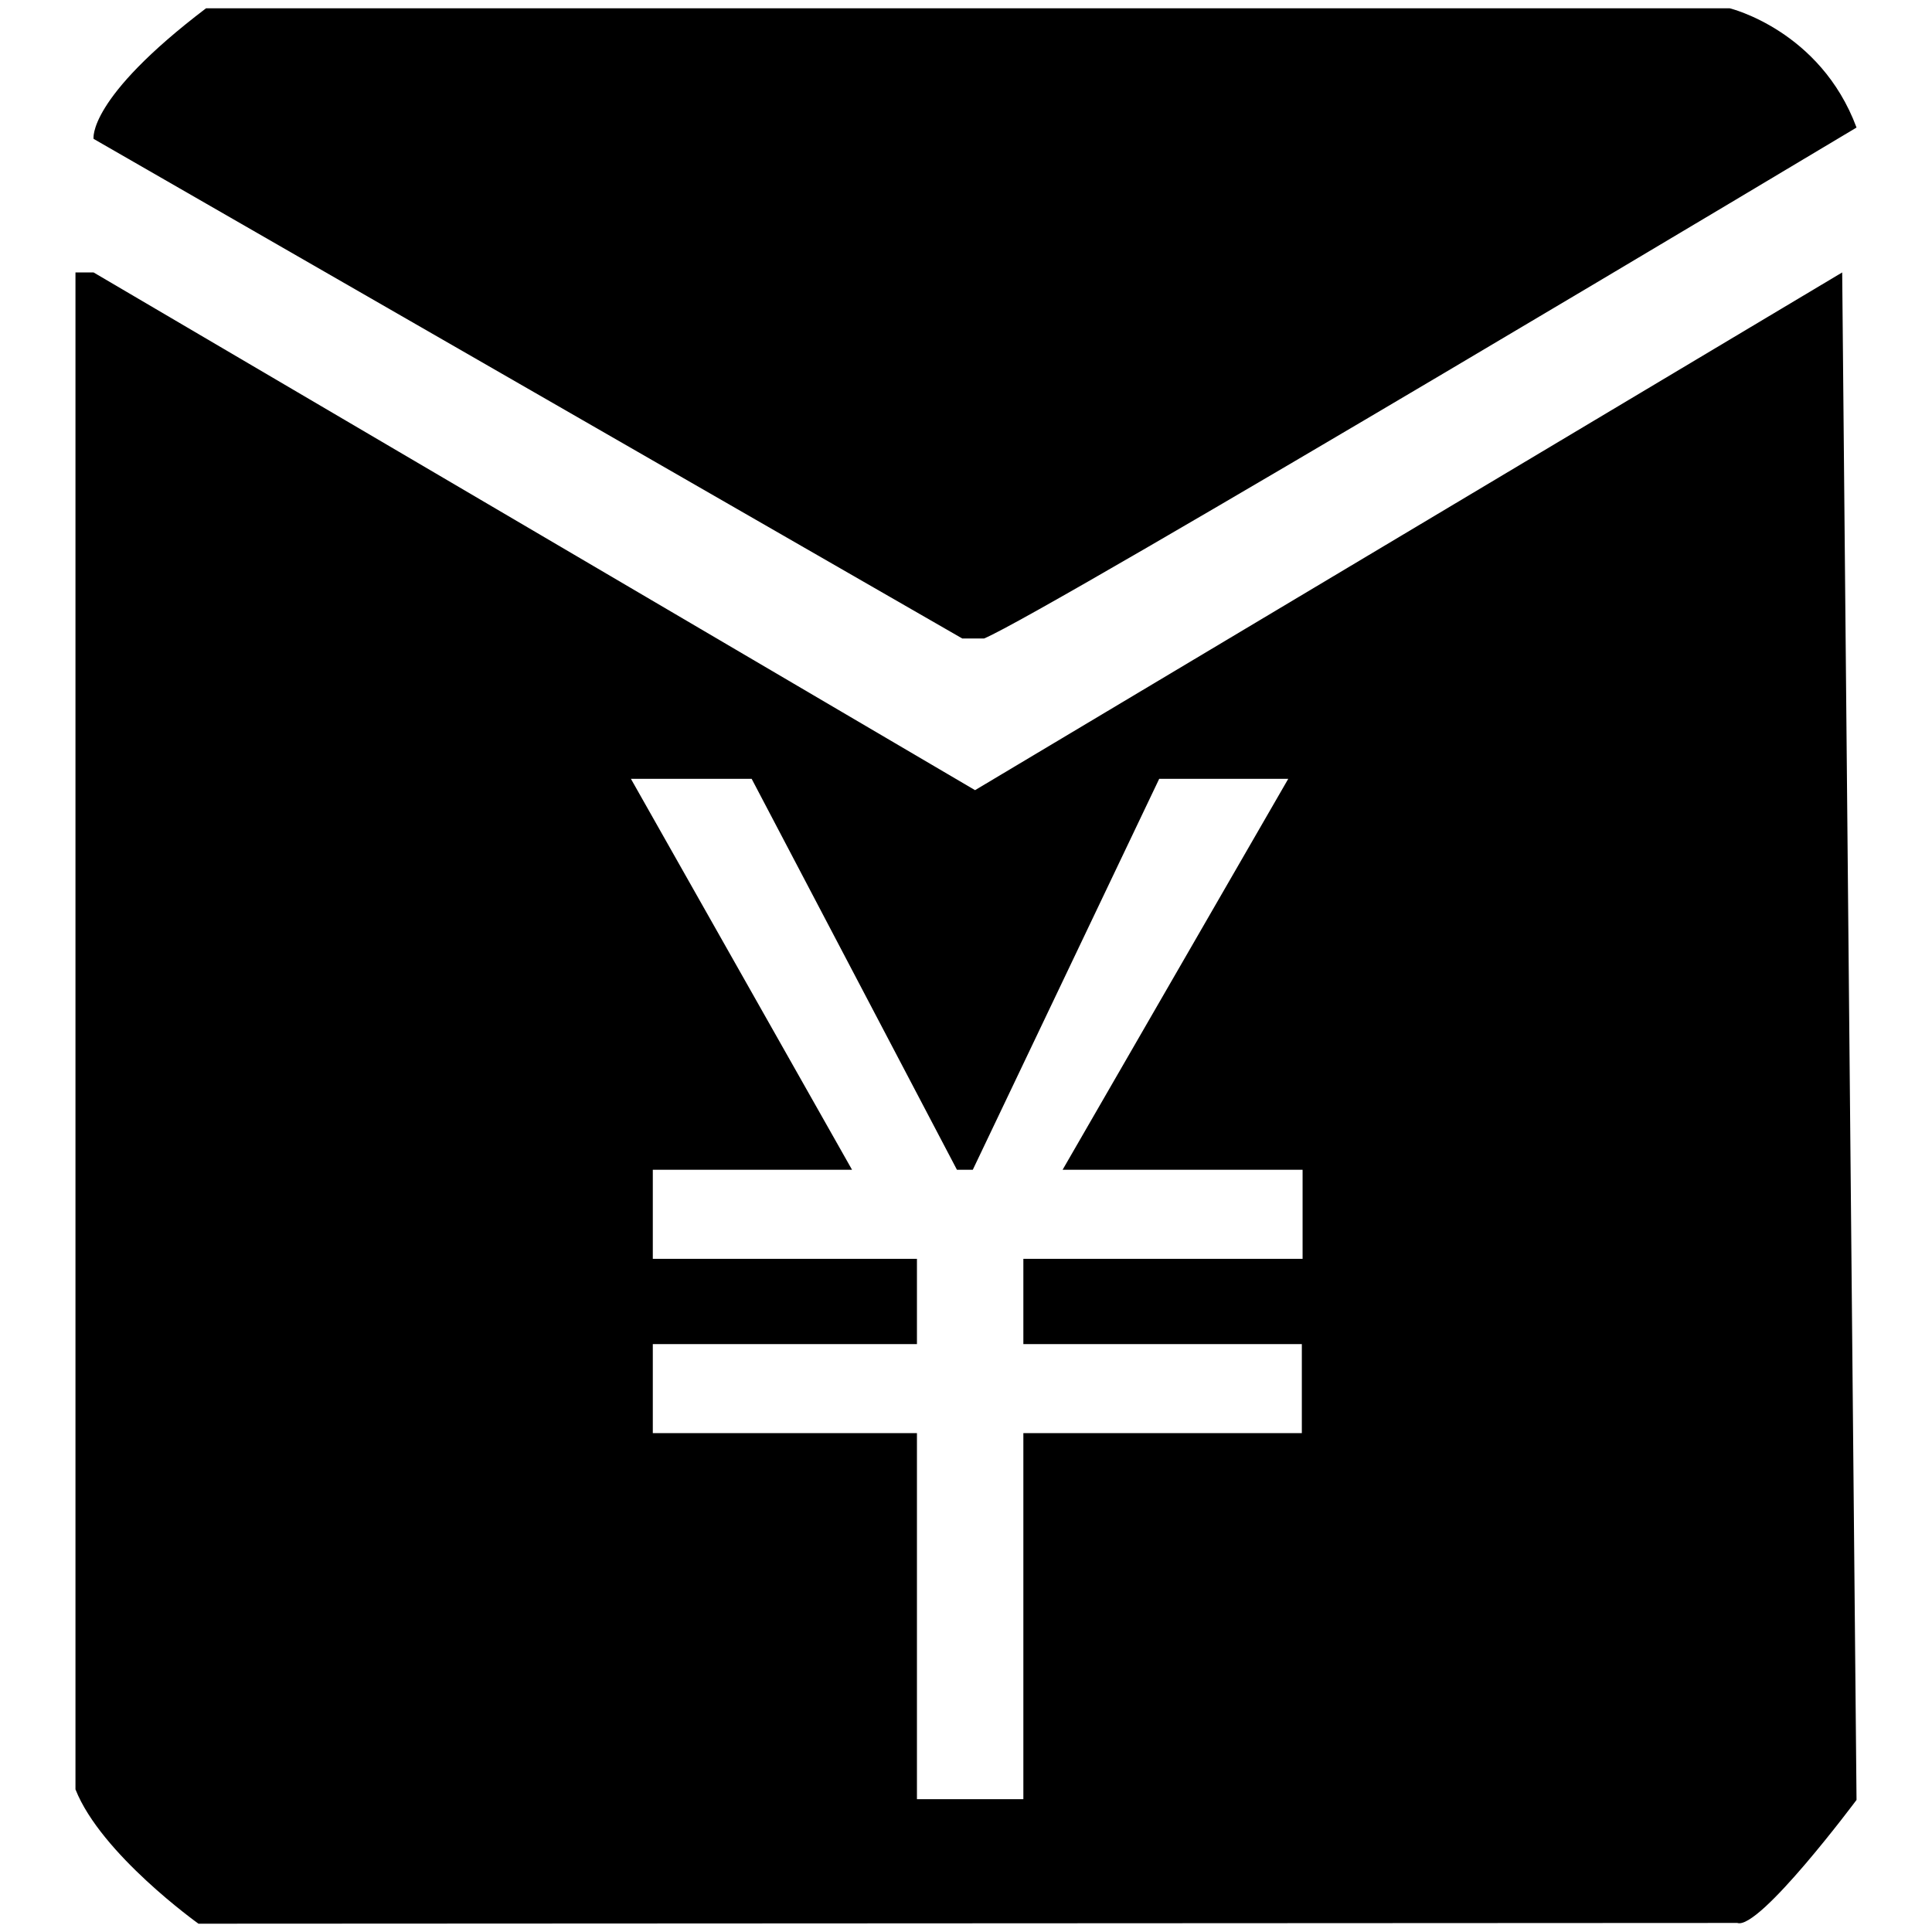 <?xml version="1.0" encoding="utf-8"?>
<!-- Svg Vector Icons : http://www.onlinewebfonts.com/icon -->
<!DOCTYPE svg PUBLIC "-//W3C//DTD SVG 1.1//EN" "http://www.w3.org/Graphics/SVG/1.1/DTD/svg11.dtd">
<svg version="1.1" xmlns="http://www.w3.org/2000/svg" xmlns:xlink="http://www.w3.org/1999/xlink" x="0px" y="0px" viewBox="0 0 256 256" enable-background="new 0 0 256 256" xml:space="preserve">
<g><g><path fill="#000000" d="M127.5,84.6h2.9C138.6,81.2,246,16.9,246,16.9C241.2,4,229.2,1.1,229.2,1.1H27.3c-15.8,12-14.9,17.3-14.9,17.3L127.5,84.6z"/><path fill="#000000" d="M129.2,104.7L12.4,36.1H10v201c3.4,8.6,16.3,17.8,16.3,17.8l203.9-0.1c2.9,1,15.8-16.3,15.8-16.3l-1.9-202.4L129.2,104.7z M172.5,166.8h-36.9v11.3h36.9v11.8h-36.9v48.5h-14.1v-48.5h-35v-11.8h35v-11.3h-35v-11.8h26.4l-29.3-51.8h16l27.2,51.8h2.1l24.7-51.8h17.1l-29.9,51.8h31.8V166.8L172.5,166.8z"/></g></g>
</svg>
